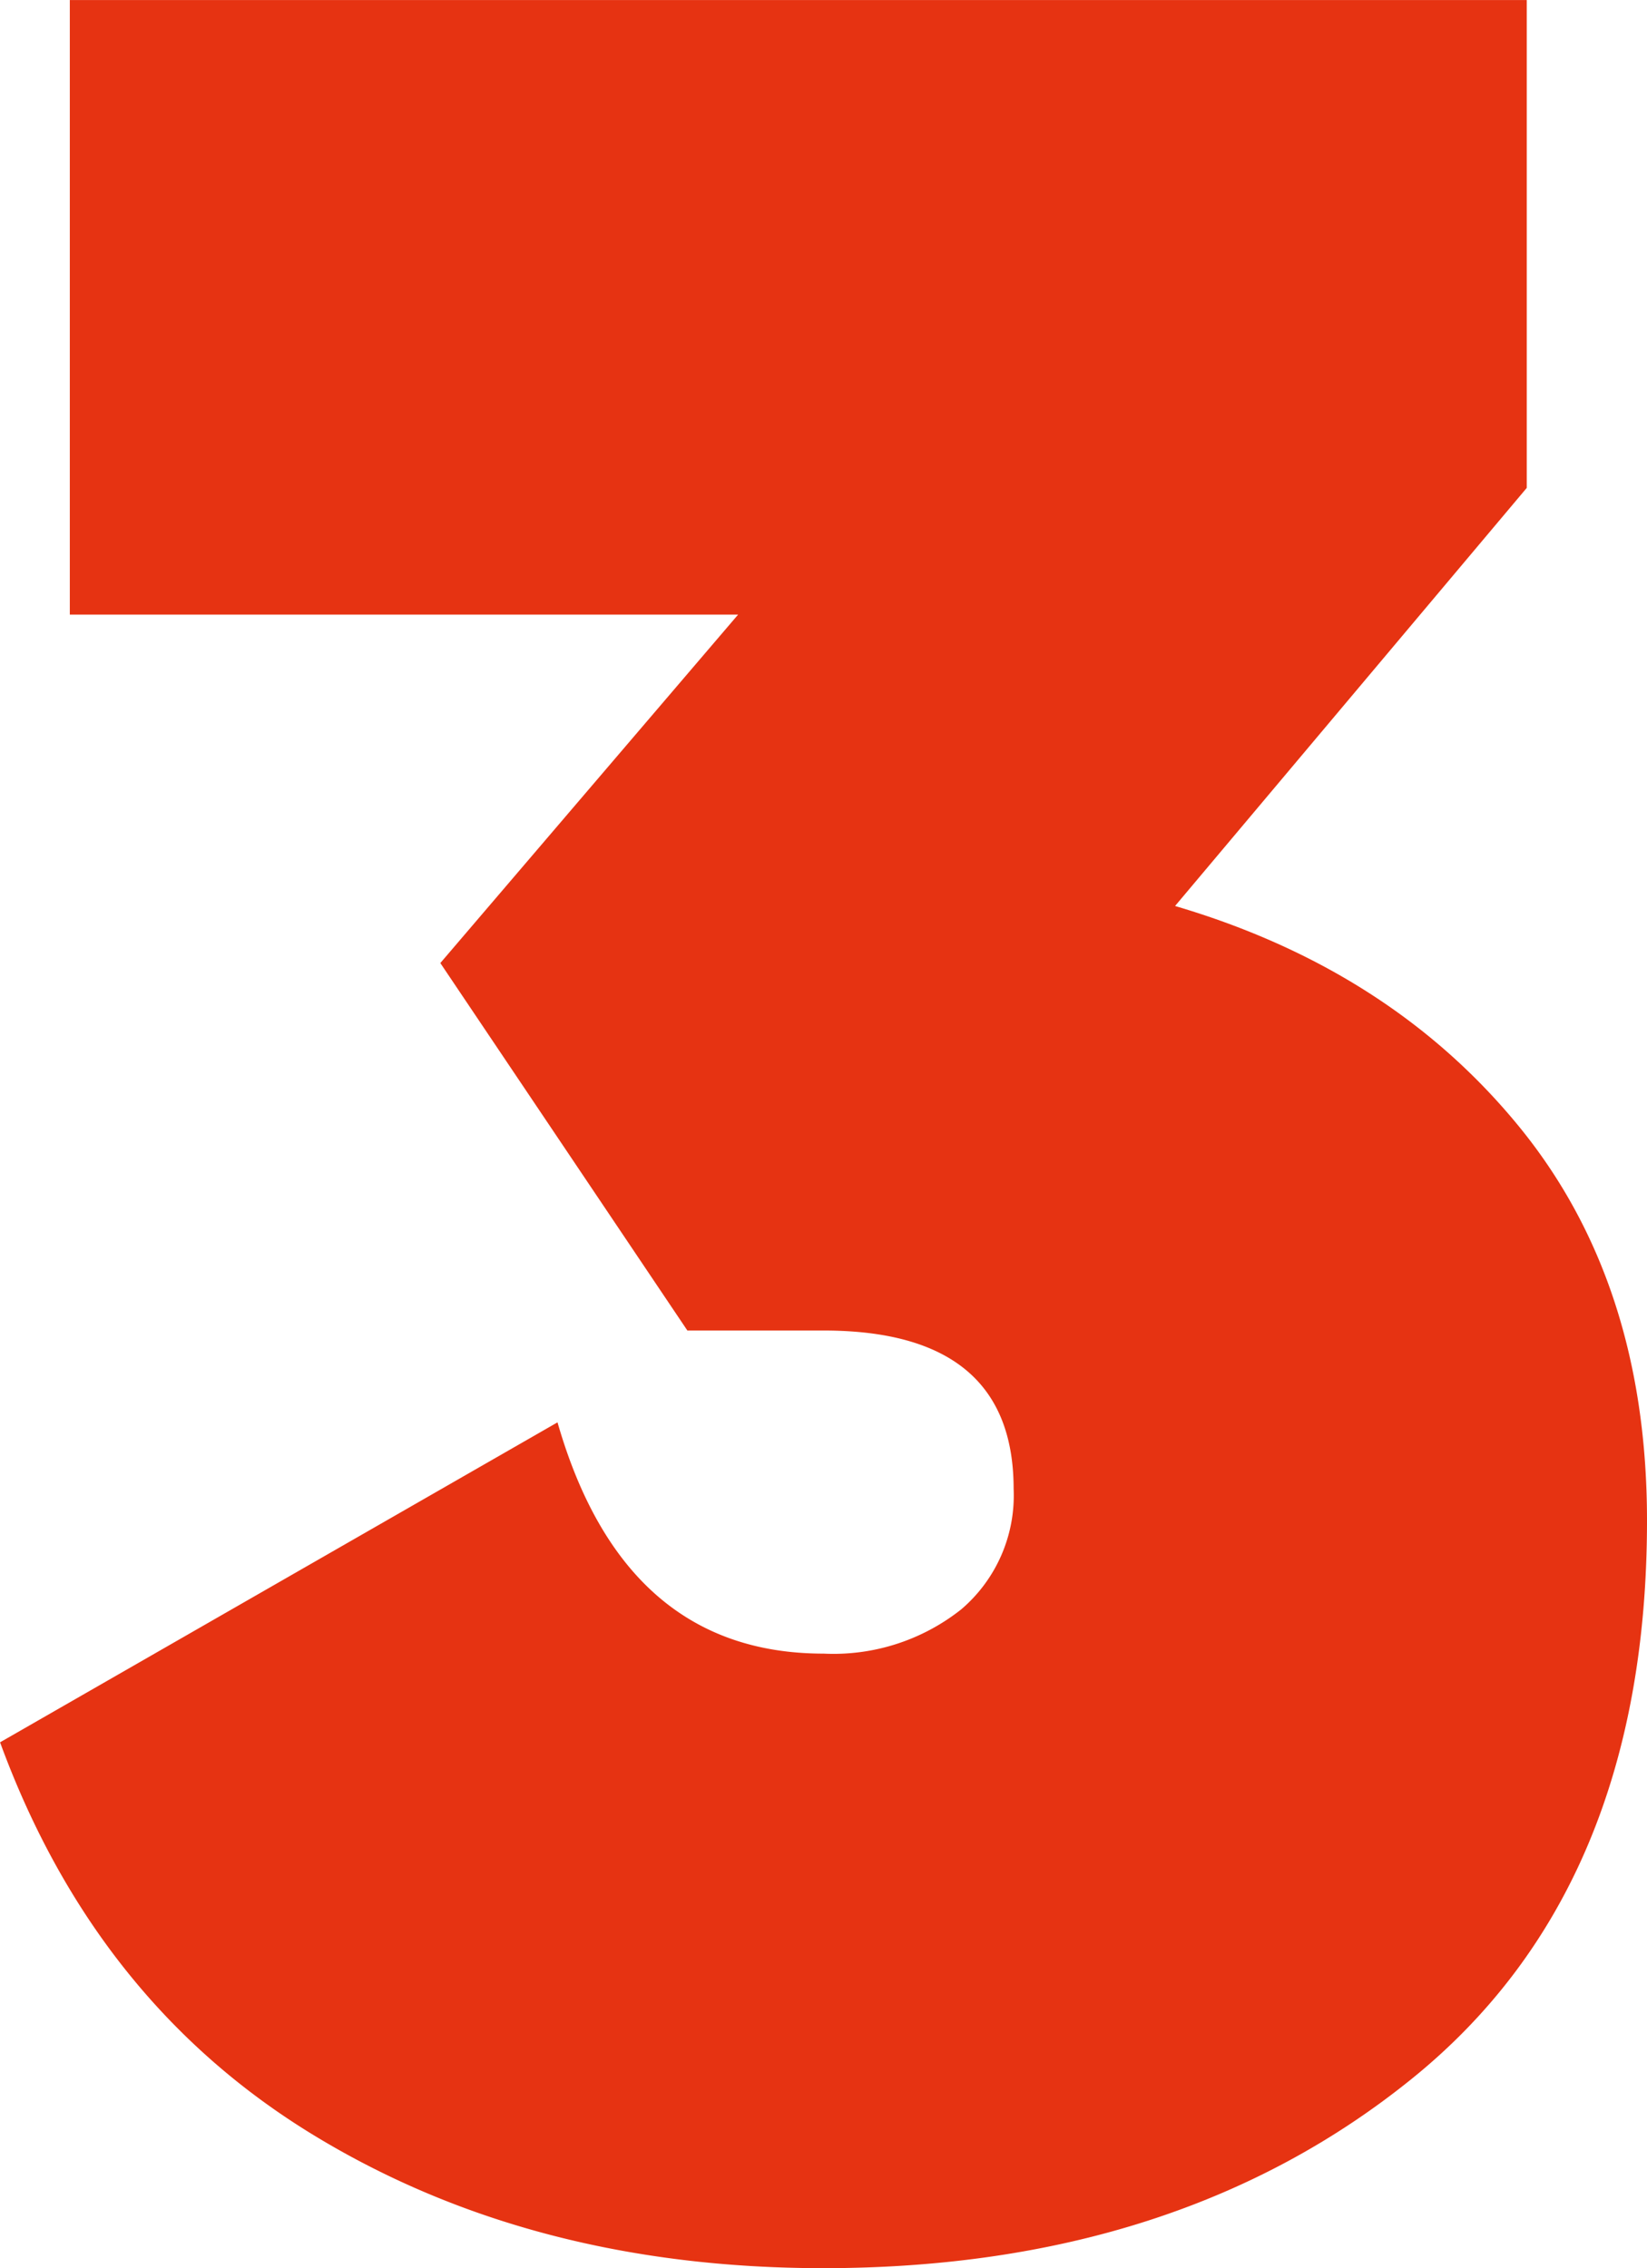 <svg xmlns="http://www.w3.org/2000/svg" width="113.384" height="156.119" viewBox="0 0 113.384 156.119">
  <path id="Path_143" data-name="Path 143" d="M3921.473,2117.914q14.826,4.366,23.659,15.155t8.831,27.146q0,25.3-16.136,38.376t-40.557,13.082q-20.062,0-35.1-9.157t-21.587-27.038l38.376-22.023q4.579,15.921,18.315,15.918a14.157,14.157,0,0,0,9.486-3.052,10.3,10.3,0,0,0,3.6-8.287q0-10.9-13.083-10.9H3887.9l-17.007-25.293,20.5-23.984h-46.008v-42.3h100.3v33.579Z" transform="translate(-3840.579 -2055.554)" fill="#e63312"/>
</svg>
